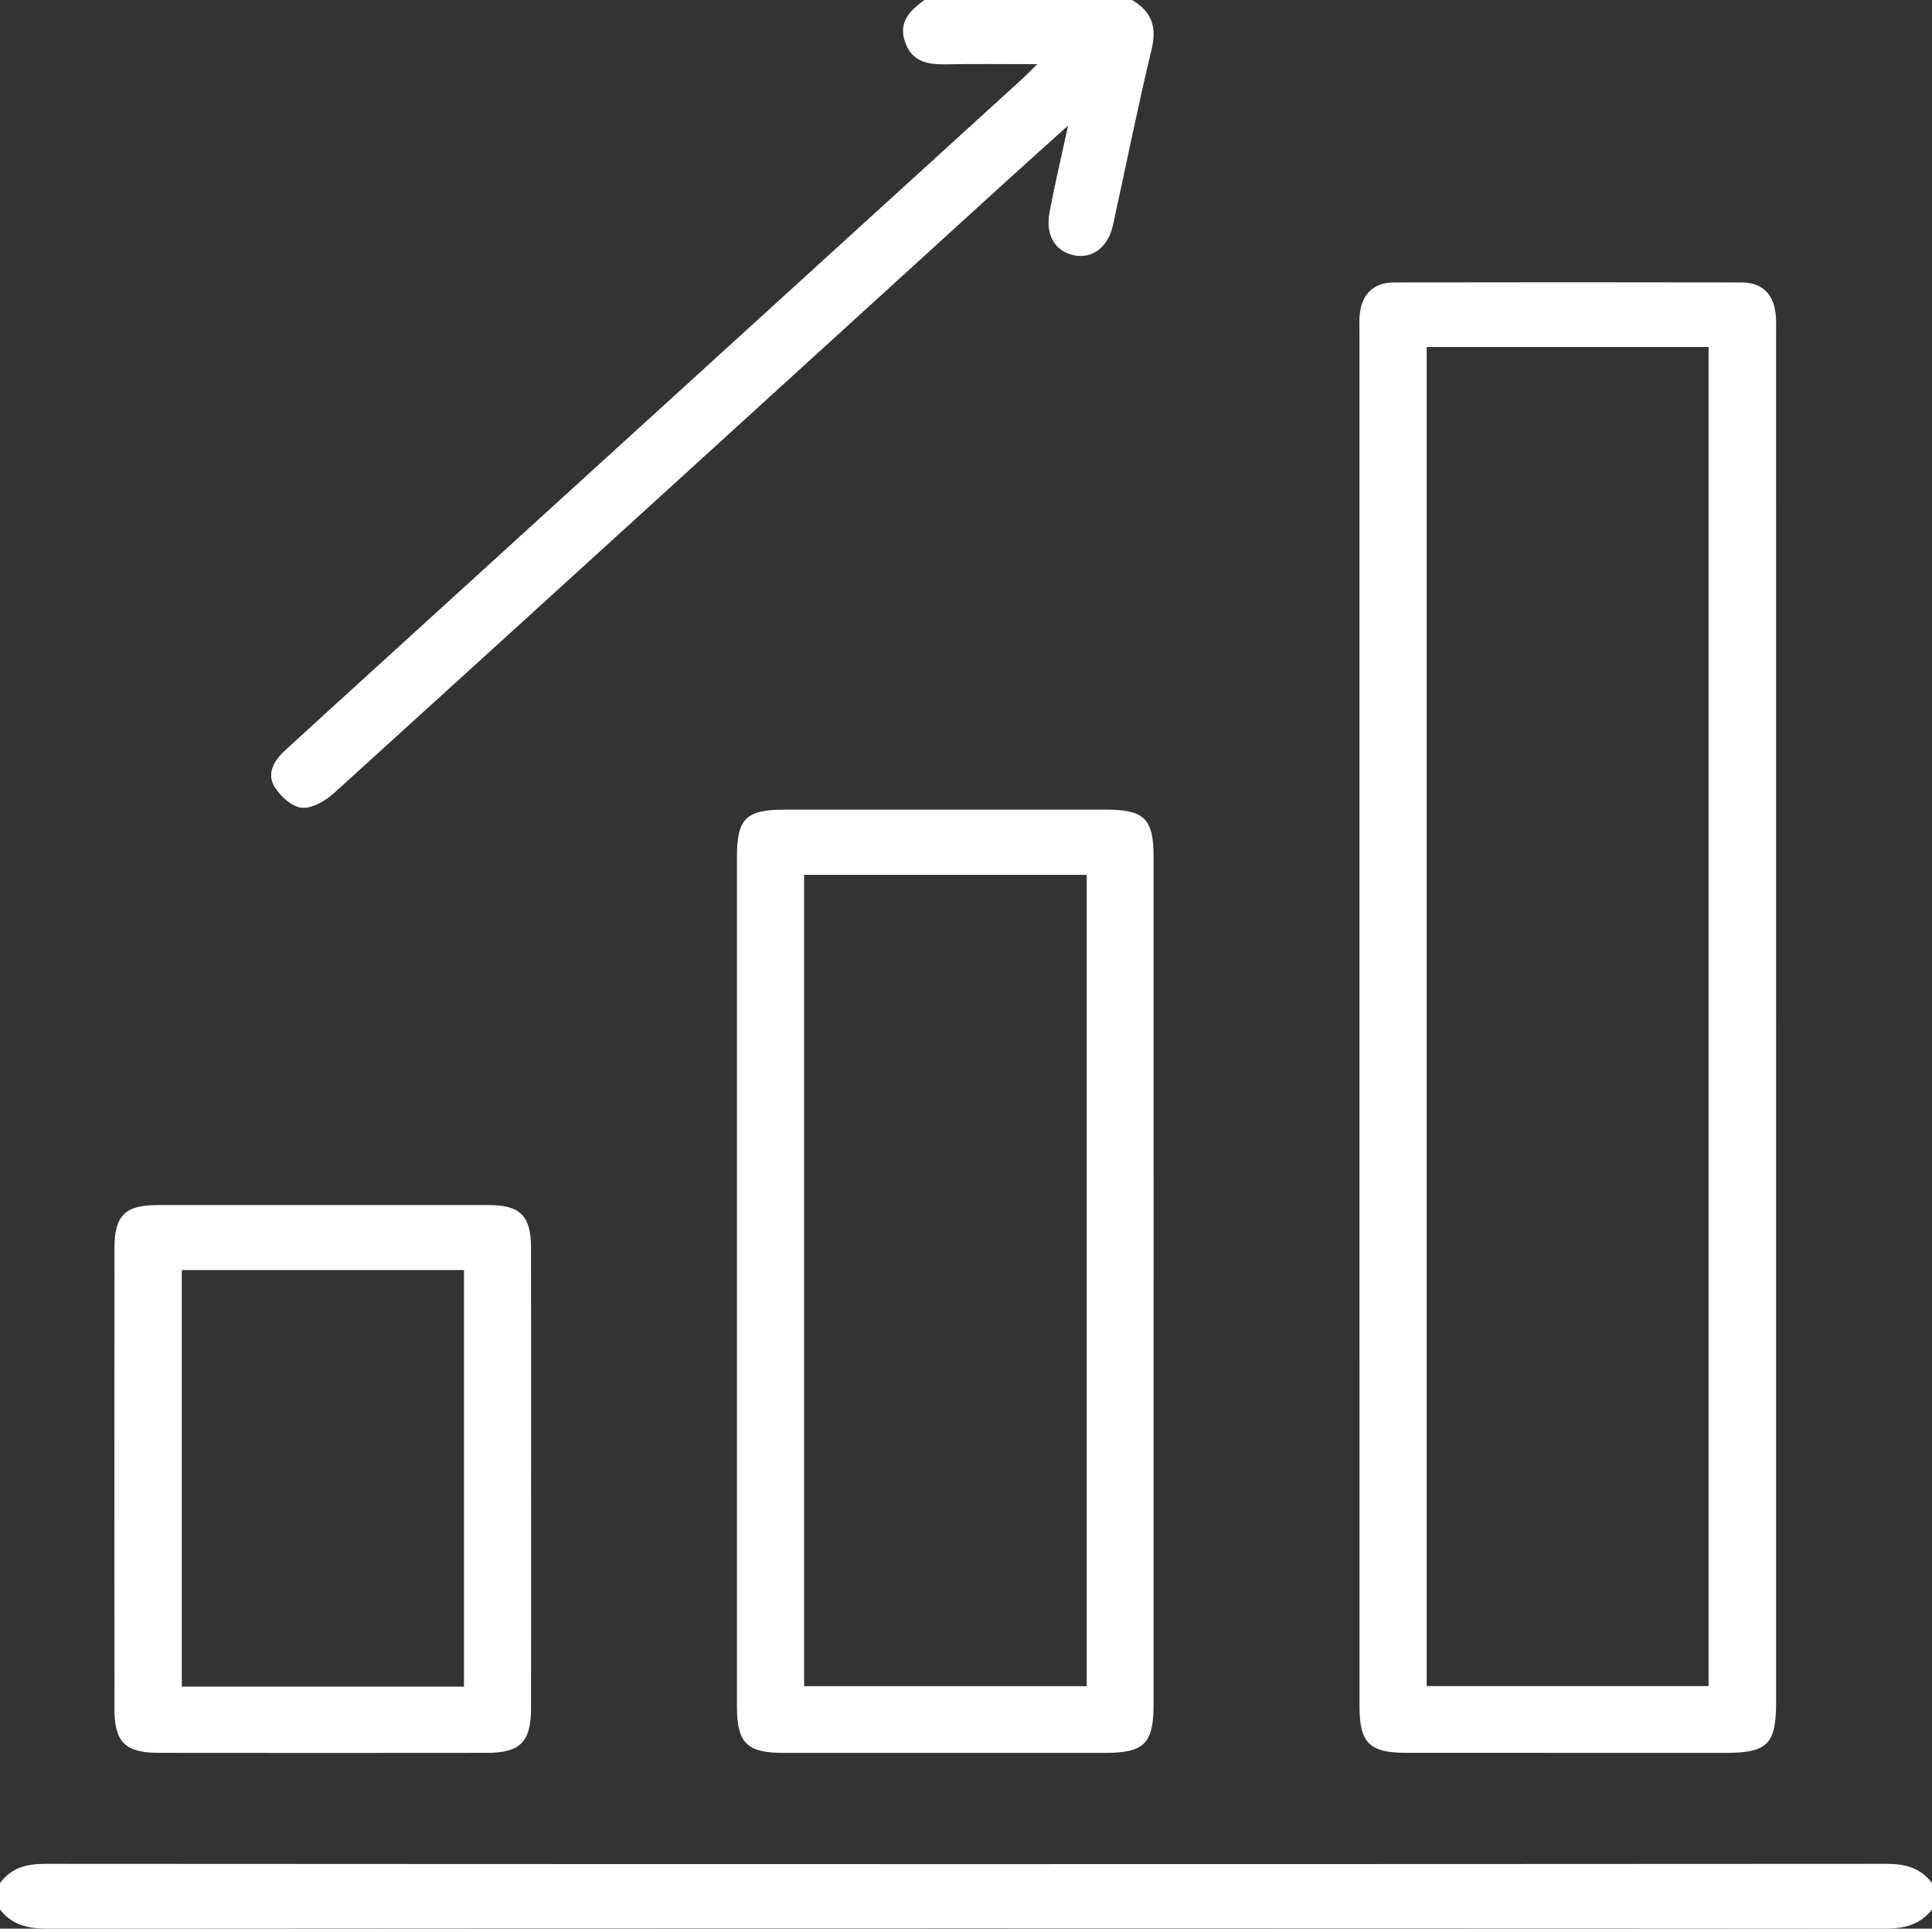 <?xml version="1.0" encoding="UTF-8"?><svg id="Layer_2" xmlns="http://www.w3.org/2000/svg" viewBox="0 0 77 76.863"><rect x="0" y="0" width="77" height="76.863" fill="#333333" stroke="none"/><defs><style>.cls-1{fill:#fff;}</style></defs><g id="Layer_1-2"><g><path class="cls-1" d="m0,75.049c.452-.618,1.062-.769,1.815-.769,24.457.015,48.914.015,73.37-0.0.753-0,1.36.158,1.815.769v1.051c-.486.618-1.116.764-1.896.763-24.403-.019-48.807-.019-73.21-0-.778.001-1.41-.144-1.895-.763v-1.051Z"/><path class="cls-1" d="m45.117,0c.769.449 1,1.052.783,1.954-.559,2.327-1.028,4.675-1.541,7.013-.19.868-.798,1.343-1.519,1.214-.77-.137-1.185-.797-1.012-1.718.207-1.1.467-2.19.742-3.461-.968.873-1.816,1.632-2.658,2.398-8.863,8.072-17.721,16.15-26.598,24.206-.343.311-.88.625-1.291.585-.397-.039-.863-.469-1.091-.85-.297-.498-.027-1.017.393-1.402,1.162-1.066,2.328-2.127,3.494-3.188,8.623-7.853,17.247-15.705,25.869-23.558.18-.164.348-.34.651-.636-1.319,0-2.481-.017-3.641.006-.73.015-1.356-.102-1.628-.89-.278-.804.205-1.26.776-1.674h8.271Z"/><path class="cls-1" d="m54.182,40.528c0-9.08-0-18.159 0-27.239,0-.25-.014-.502.01-.75.081-.82.553-1.281,1.371-1.283,4.611-.009,9.223-.008,13.834-0.0.799.001,1.261.421,1.366,1.202.037.271.023.549.023.824.001,18.184.001,36.368.001,54.552-0,1.682-.341,2.023-2.022,2.024-4.235.001-8.471.002-12.706-.001-1.484-.001-1.876-.392-1.876-1.866-.001-9.155-.001-18.309-.001-27.464Zm2.68-26.698v53.365h11.233V13.83h-11.233Z"/><path class="cls-1" d="m45.976,51.033c0,5.627.001,11.255-0,16.882-0,1.577-.367,1.943-1.951,1.944-4.26.001-8.52.002-12.78-0-1.485-.001-1.874-.39-1.874-1.868-.001-11.28-.001-22.559-0-33.839 0-1.534.358-1.885,1.912-1.886,4.26-0,8.52-0,12.78,0,1.548 0,1.913.358,1.913,1.885.001,5.627 0,11.255.001,16.882Zm-2.664-16.167h-11.264v32.333h11.264v-32.333Z"/><path class="cls-1" d="m21.166,58.939c0,3.051.003,6.102-.001,9.153-.002,1.323-.433,1.763-1.751,1.765-4.36.005-8.72.005-13.08 0-1.34-.001-1.771-.425-1.772-1.742-.004-6.127-.004-12.254 0-18.381.001-1.291.424-1.707,1.711-1.708,4.41-.002,8.82-.002,13.23 0,1.224.001,1.658.437,1.661,1.684.006,3.076.002,6.152.002,9.228Zm-13.92-8.322v16.6h11.246v-16.6H7.245Z"/></g></g></svg>